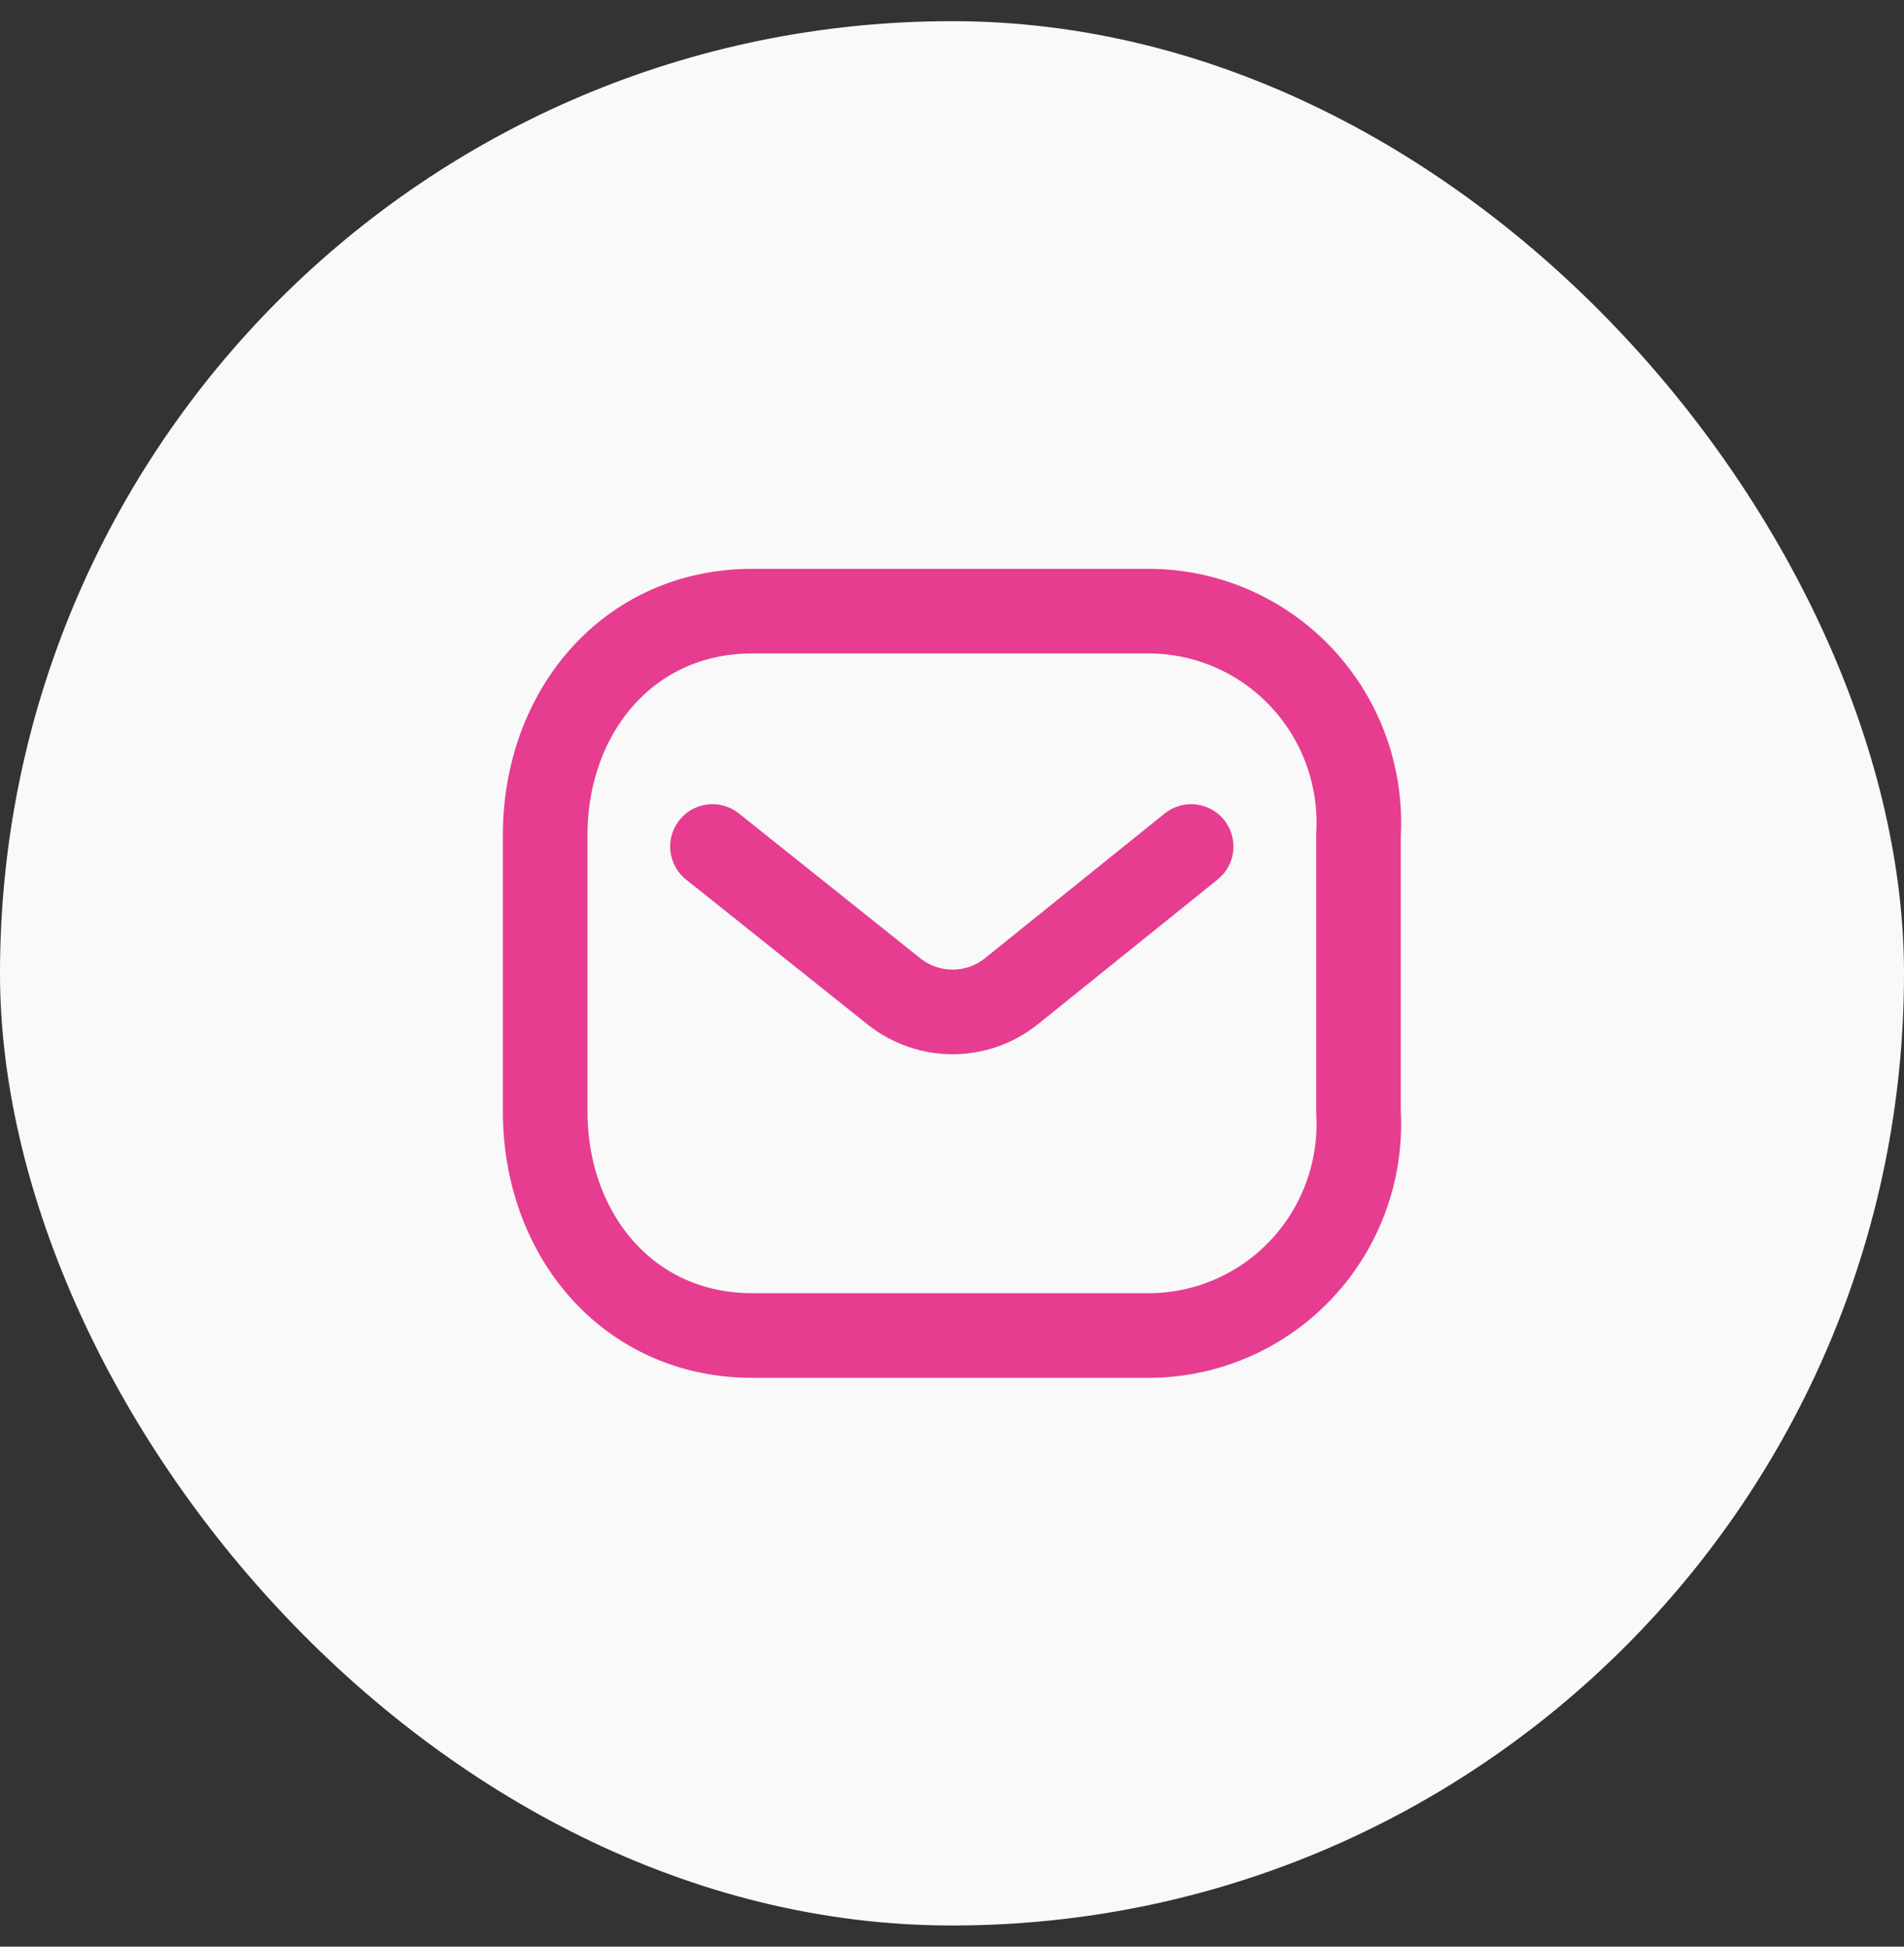 <svg width="45" height="46" viewBox="0 0 45 46" fill="none" xmlns="http://www.w3.org/2000/svg"><rect x="0" y="0" width="45" height="46" fill="#333333" stroke="none"/><rect y="0.5" width="45" height="45" rx="22.5" fill="#F9F9FA"/><path d="M28.152 20.003L23.887 23.437C23.08 24.07 21.948 24.07 21.141 23.437L16.839 20.003" stroke="#E63D90" stroke-width="2" stroke-linecap="round" stroke-linejoin="round"/><path fill-rule="evenodd" clip-rule="evenodd" d="M17.773 14.442H27.201C28.56 14.457 29.854 15.032 30.781 16.032C31.708 17.032 32.187 18.371 32.107 19.736V26.264C32.187 27.629 31.708 28.968 30.781 29.968C29.854 30.968 28.56 31.543 27.201 31.558H17.773C14.853 31.558 12.885 29.183 12.885 26.264V19.736C12.885 16.817 14.853 14.442 17.773 14.442Z" stroke="#E63D90" stroke-width="2" stroke-linecap="round" stroke-linejoin="round"/></svg>